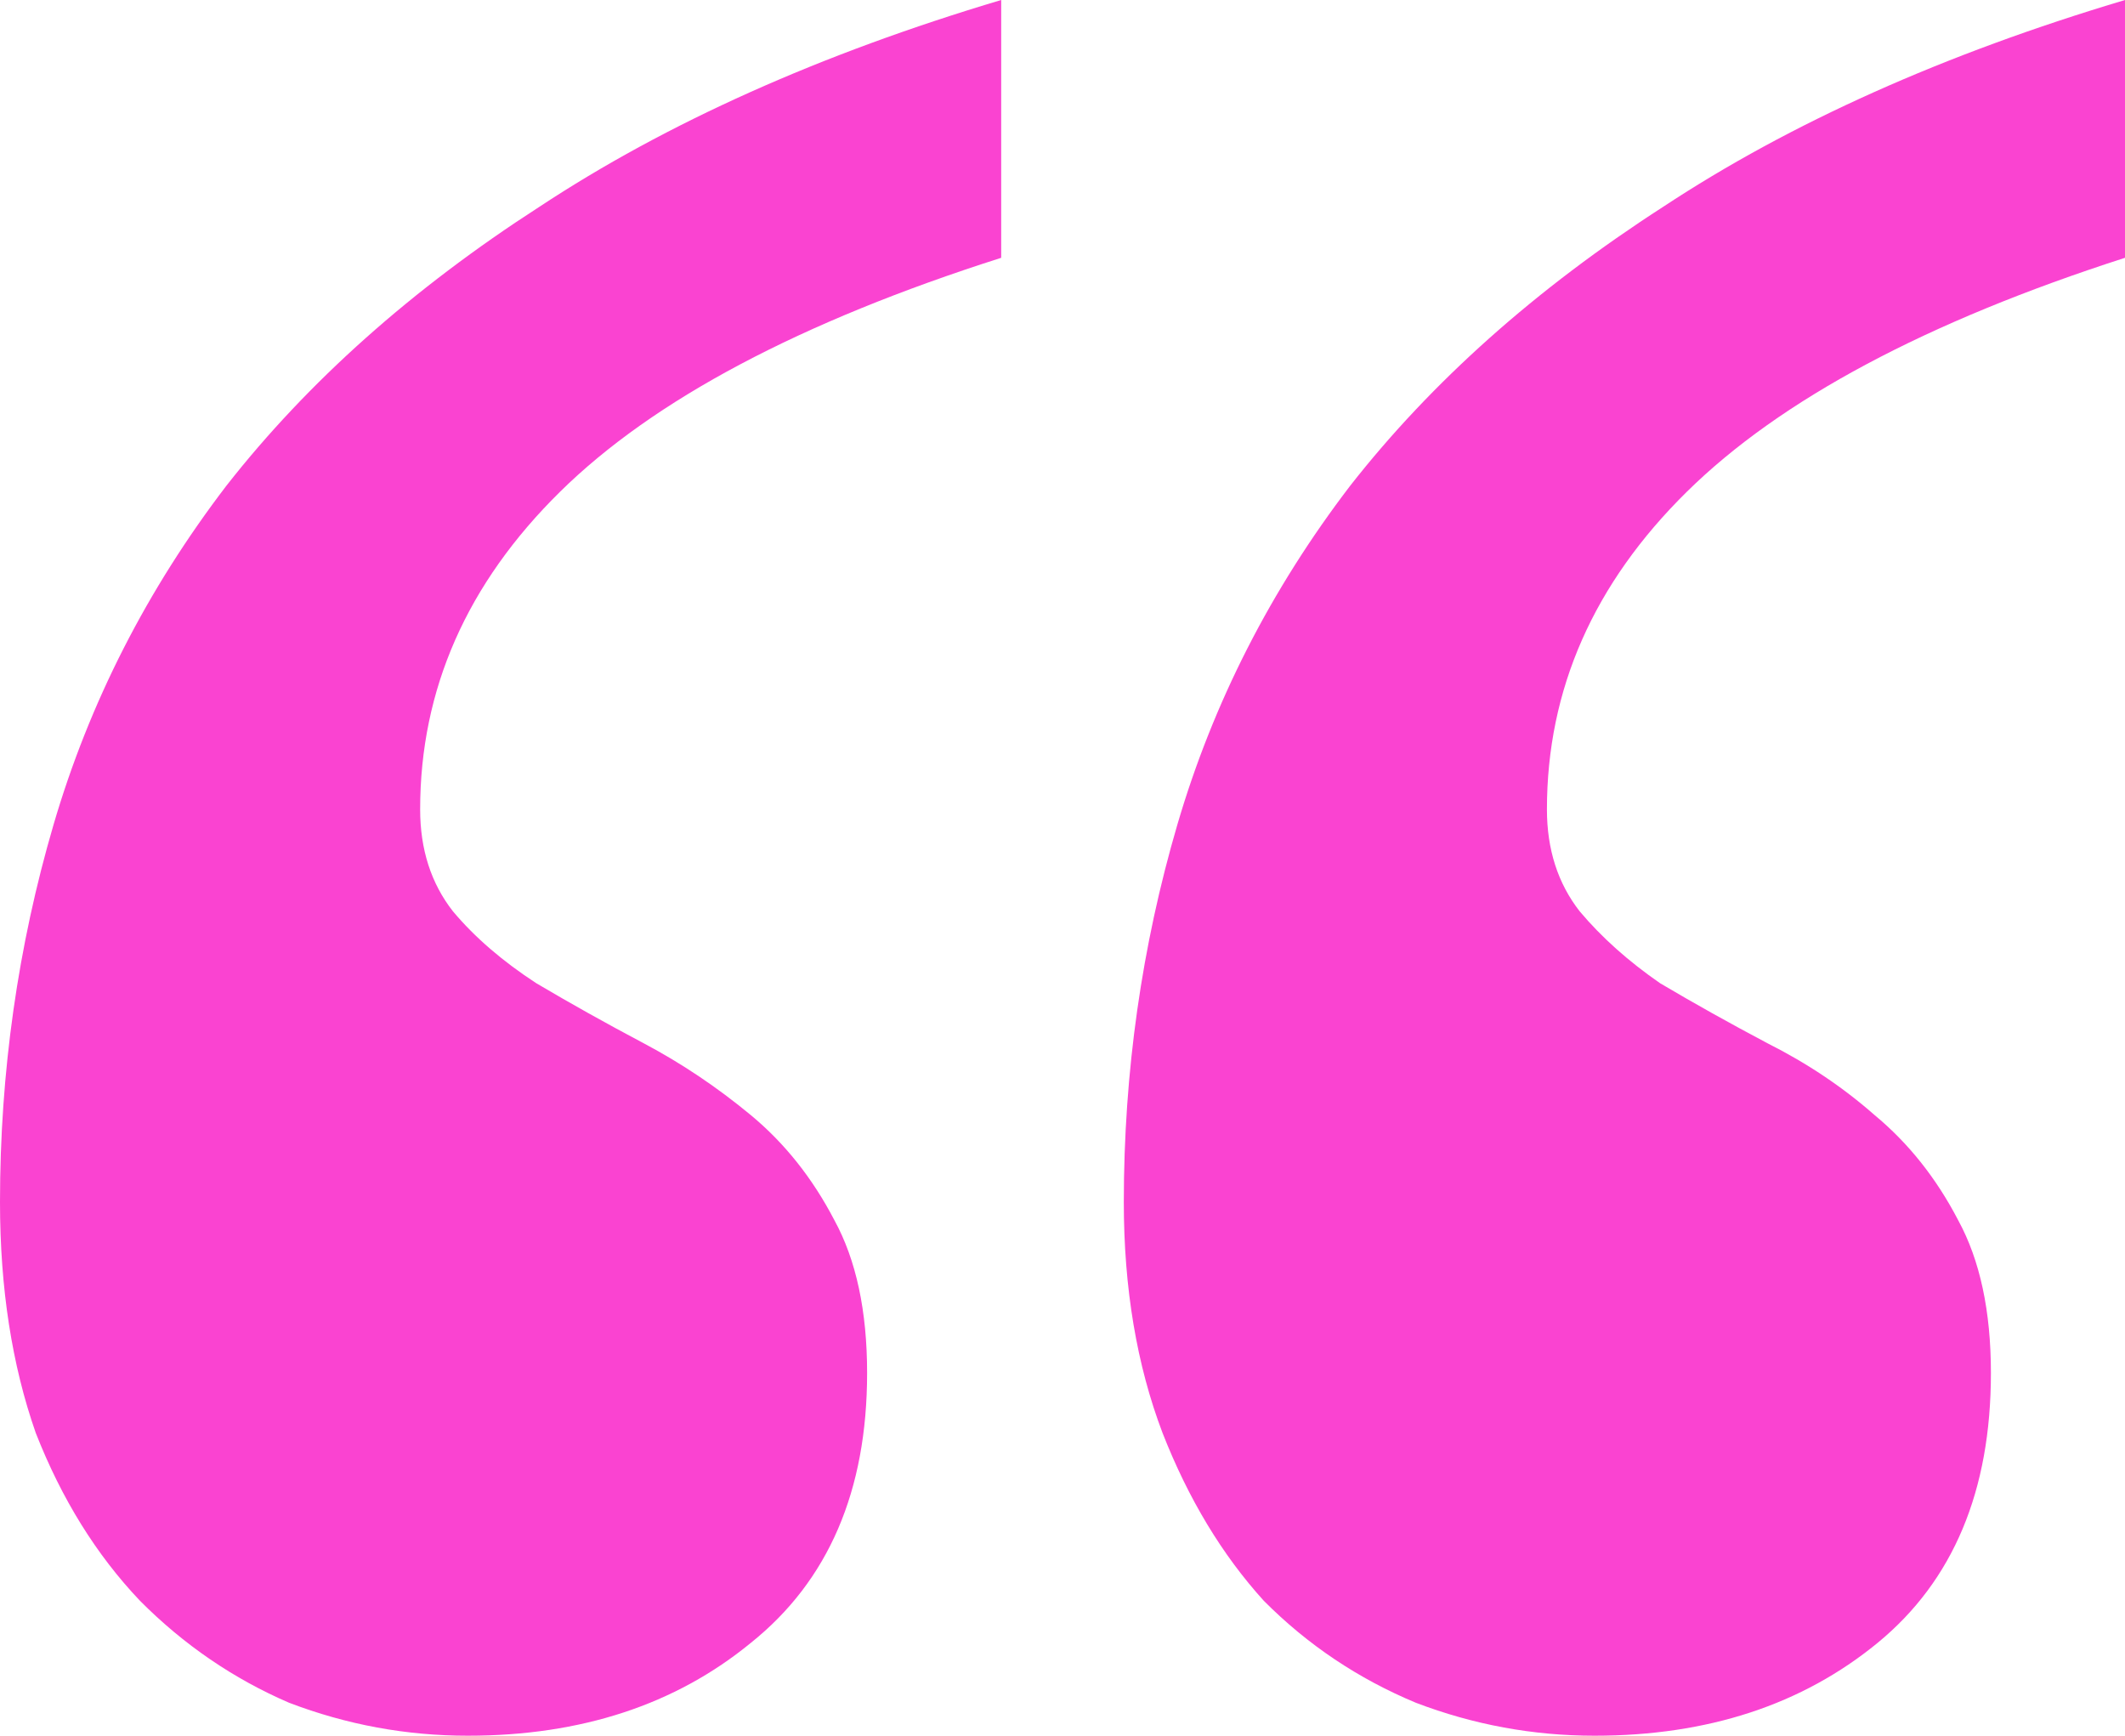<svg width="60" height="49" viewBox="0 0 60 49" fill="none" xmlns="http://www.w3.org/2000/svg">
<path d="M31.731 33.936C31.731 30.269 32.236 26.715 33.245 23.273C34.255 19.831 35.881 16.644 38.125 13.71C40.425 10.776 43.369 8.153 46.959 5.839C50.549 3.47 54.896 1.523 60 0V7.278C54.391 9.083 50.268 11.284 47.632 13.879C44.996 16.474 43.678 19.465 43.678 22.85C43.678 23.978 43.986 24.937 44.603 25.727C45.22 26.461 45.978 27.138 46.875 27.758C47.828 28.322 48.838 28.887 49.904 29.451C51.026 30.015 52.035 30.692 52.933 31.482C53.886 32.272 54.672 33.259 55.288 34.444C55.905 35.572 56.214 37.011 56.214 38.76C56.214 42.089 55.148 44.627 53.017 46.377C50.885 48.126 48.221 49 45.024 49C43.285 49 41.603 48.69 39.976 48.069C38.349 47.392 36.919 46.433 35.685 45.192C34.507 43.894 33.554 42.314 32.825 40.453C32.095 38.534 31.731 36.362 31.731 33.936ZM0 33.936C0 30.269 0.505 26.715 1.514 23.273C2.524 19.831 4.151 16.644 6.394 13.71C8.694 10.776 11.639 8.153 15.228 5.839C18.818 3.47 23.165 1.523 28.269 0V7.278C22.604 9.083 18.453 11.284 15.817 13.879C13.181 16.474 11.863 19.465 11.863 22.85C11.863 23.978 12.171 24.937 12.789 25.727C13.405 26.461 14.191 27.138 15.144 27.758C16.098 28.322 17.107 28.887 18.173 29.451C19.239 30.015 20.248 30.692 21.202 31.482C22.155 32.272 22.941 33.259 23.558 34.444C24.175 35.572 24.483 37.011 24.483 38.76C24.483 42.089 23.389 44.627 21.202 46.377C19.07 48.126 16.406 49 13.209 49C11.47 49 9.788 48.69 8.161 48.069C6.591 47.392 5.188 46.433 3.954 45.192C2.72 43.894 1.739 42.314 1.01 40.453C0.337 38.534 0 36.362 0 33.936Z" fill="#FA43D1"/>
</svg>
